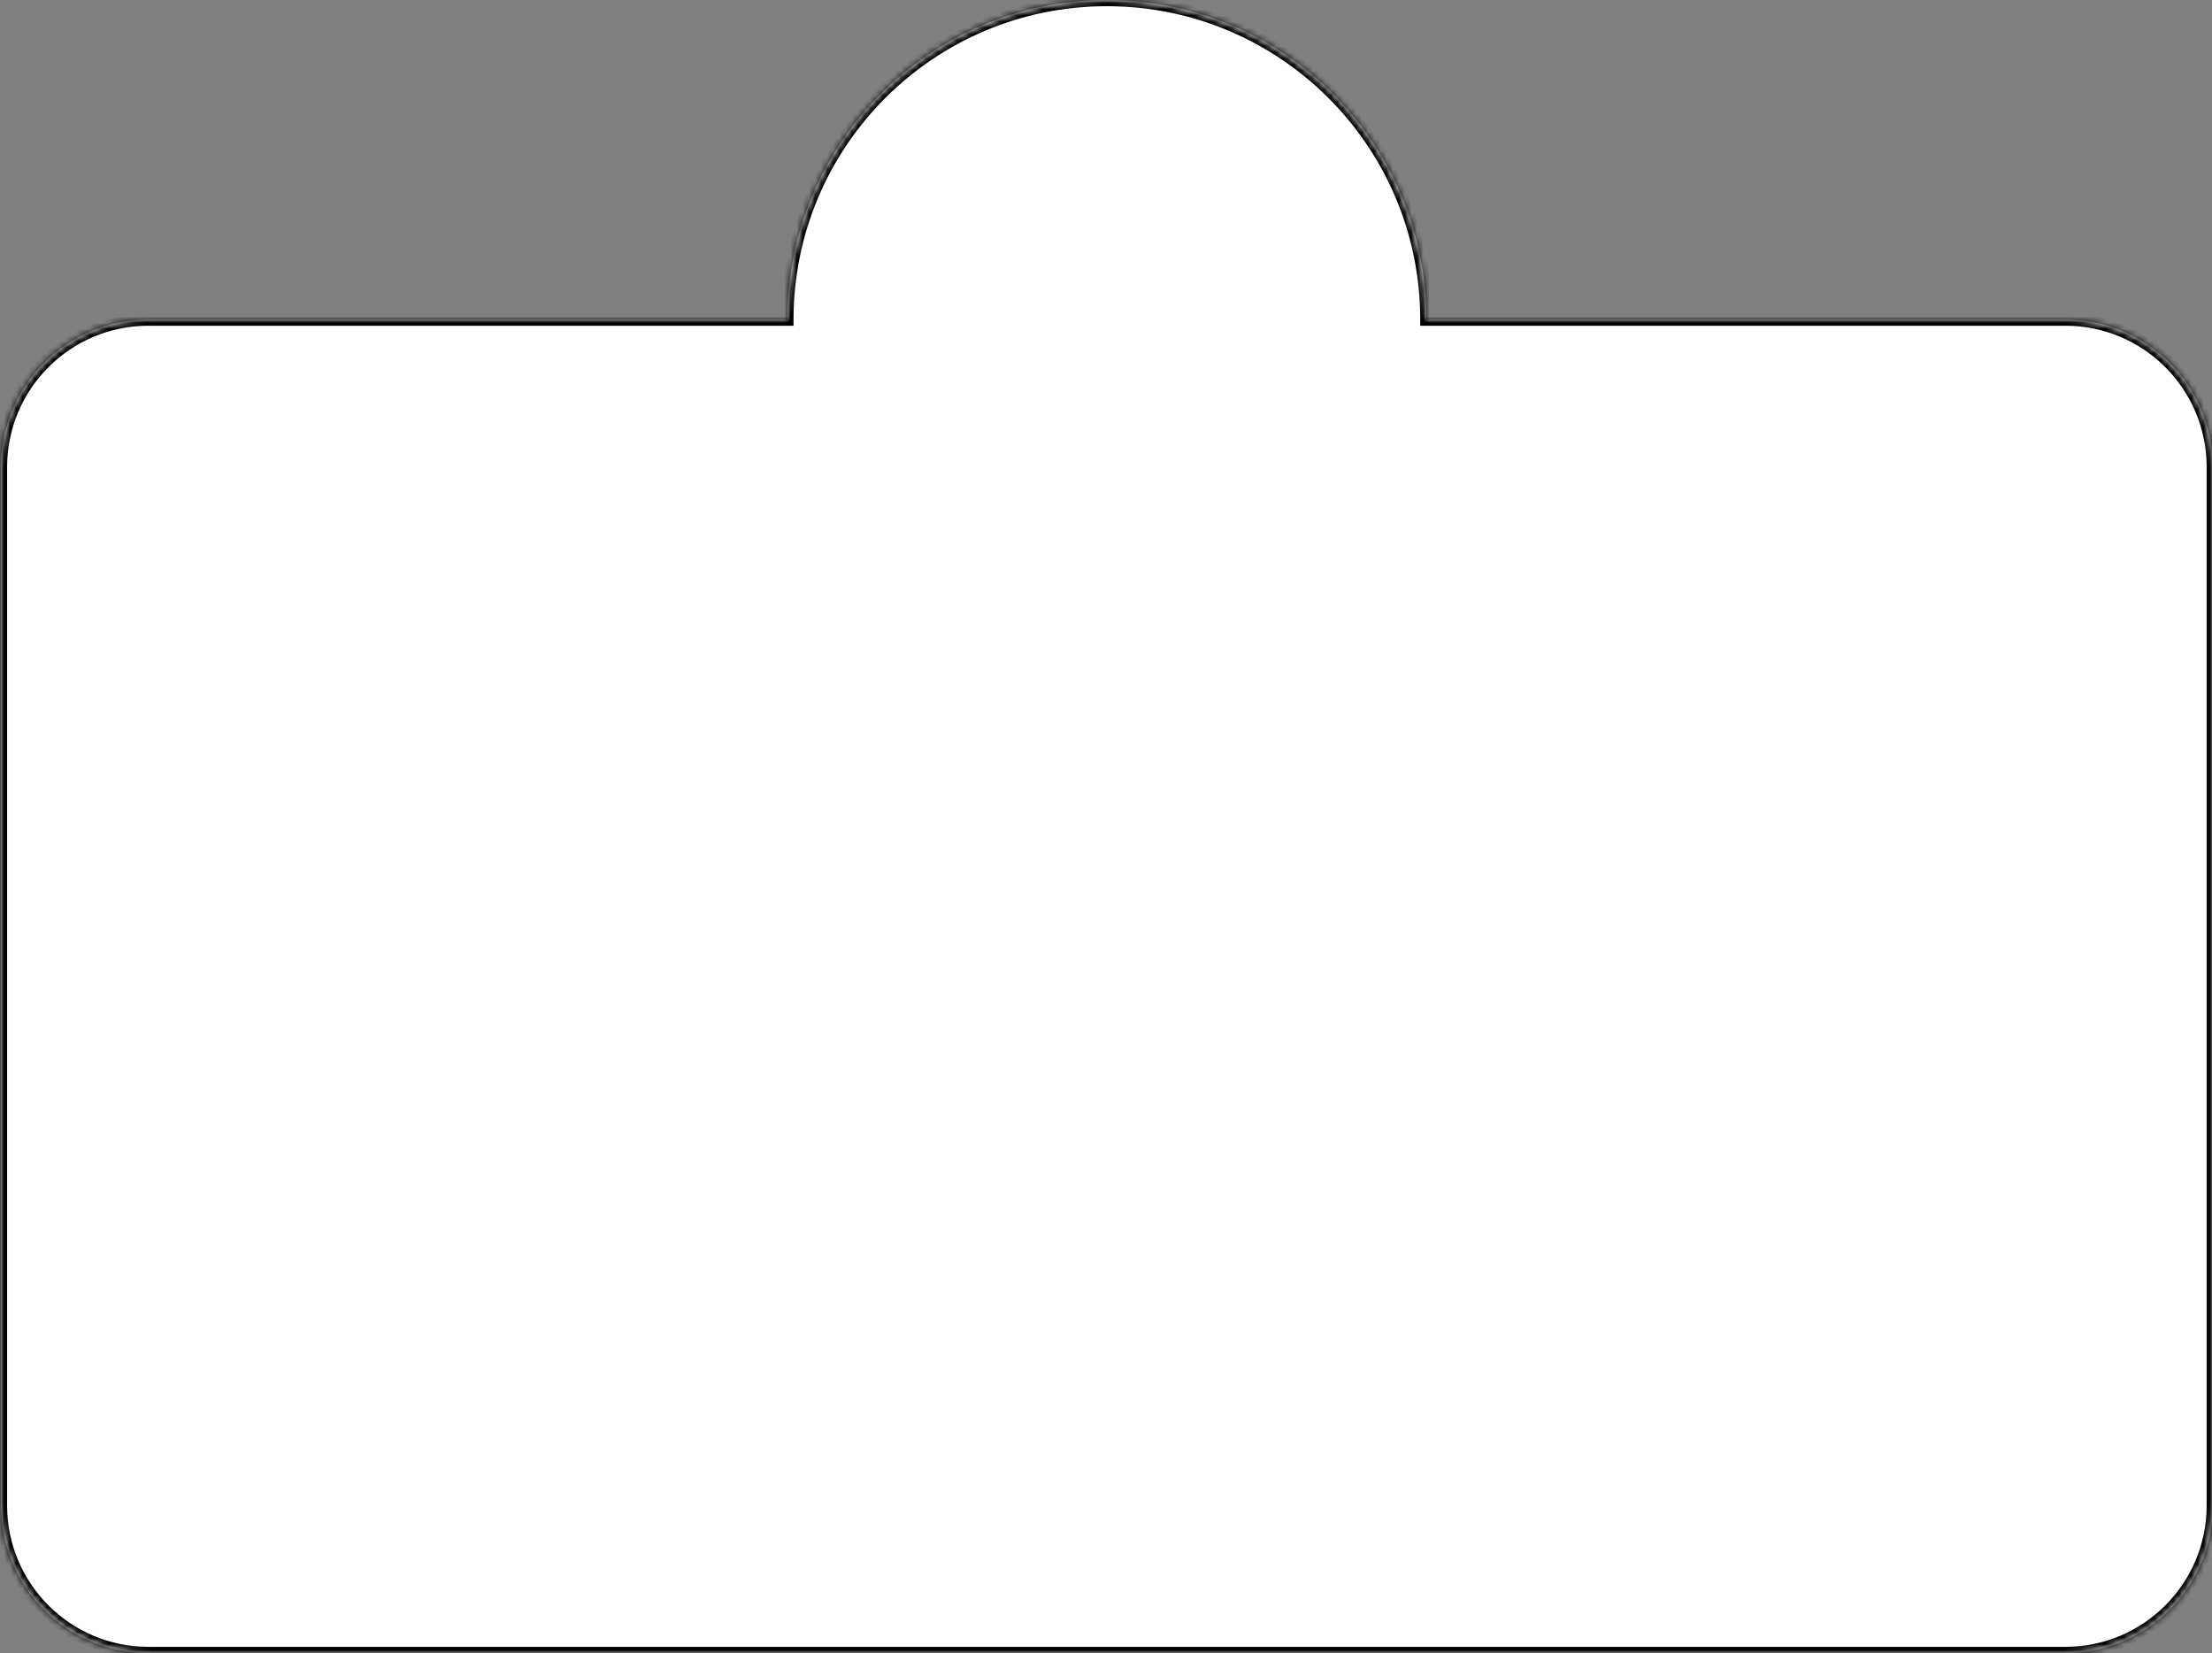 <?xml version="1.0" encoding="UTF-8"?> <svg xmlns="http://www.w3.org/2000/svg" viewBox="0 0 360.00 269.00" data-guides="{&quot;vertical&quot;:[],&quot;horizontal&quot;:[]}"><rect x="0" y="0" width="360.00" height="269.00" fill="#808080" stroke="none"/><mask x="0.158" y="0.011" width="359.971" height="268.978" fill="white" maskUnits="userSpaceOnUse" maskContentUnits="userSpaceOnUse" id="tSvg83d6a9b85d"><path fill="rgb(255, 255, 255)" stroke="none" fill-opacity="1" stroke-width="0.87" stroke-opacity="1" alignment-baseline="baseline" baseline-shift="baseline" clip-rule="evenodd" fill-rule="evenodd" id="tSvg5e992bba2b" title="Path 1" d="M232.139 52.007C266.803 52.007 301.467 52.007 336.13 52.007C349.384 52.007 360.128 62.751 360.128 76.005C360.128 132.334 360.128 188.662 360.128 244.991C360.128 258.245 349.384 268.989 336.13 268.989C232.139 268.989 128.147 268.989 24.156 268.989C10.902 268.989 0.158 258.245 0.158 244.991C0.158 188.662 0.158 132.334 0.158 76.005C0.158 62.751 10.902 52.007 24.156 52.007C58.819 52.007 93.483 52.007 128.147 52.007C128.147 23.291 151.426 0.011 180.143 0.011C208.86 0.011 232.139 23.291 232.139 52.007Z"></path></mask><path fill="#ffffff" stroke="none" fill-opacity="1" stroke-width="0.87" stroke-opacity="1" alignment-baseline="baseline" baseline-shift="baseline" clip-rule="evenodd" fill-rule="evenodd" id="tSvg179951515b8" title="Path 2" d="M232.139 52.007C266.803 52.007 301.467 52.007 336.13 52.007C349.384 52.007 360.128 62.751 360.128 76.005C360.128 132.334 360.128 188.662 360.128 244.991C360.128 258.245 349.384 268.989 336.13 268.989C232.139 268.989 128.147 268.989 24.156 268.989C10.902 268.989 0.158 258.245 0.158 244.991C0.158 188.662 0.158 132.334 0.158 76.005C0.158 62.751 10.902 52.007 24.156 52.007C58.819 52.007 93.483 52.007 128.147 52.007C128.147 23.291 151.426 0.011 180.143 0.011C208.86 0.011 232.139 23.291 232.139 52.007Z"></path><path fill="url(#tSvgGradient16392c8624d)" stroke="none" fill-opacity="1" stroke-width="0.87" stroke-opacity="1" alignment-baseline="baseline" baseline-shift="baseline" mask="url(#tSvg83d6a9b85d)" id="tSvg16a7a93cdd5" title="Path 3" d="M232.139 52.007C231.805 52.007 231.472 52.007 231.139 52.007C231.139 52.34 231.139 52.673 231.139 53.007C231.472 53.007 231.805 53.007 232.139 53.007C232.139 52.673 232.139 52.34 232.139 52.007ZM128.147 52.007C128.147 52.34 128.147 52.673 128.147 53.007C128.481 53.007 128.814 53.007 129.147 53.007C129.147 52.673 129.147 52.34 129.147 52.007C128.814 52.007 128.481 52.007 128.147 52.007ZM232.139 53.007C266.803 53.007 301.467 53.007 336.13 53.007C336.13 52.34 336.13 51.673 336.13 51.007C301.467 51.007 266.803 51.007 232.139 51.007C232.139 51.673 232.139 52.34 232.139 53.007ZM336.13 53.007C348.832 53.007 359.129 63.303 359.129 76.005C359.795 76.005 360.462 76.005 361.128 76.005C361.128 62.199 349.936 51.007 336.13 51.007C336.13 51.673 336.13 52.34 336.13 53.007ZM359.129 76.005C359.129 132.333 359.129 188.662 359.129 244.991C359.795 244.991 360.462 244.991 361.128 244.991C361.128 188.662 361.128 132.333 361.128 76.005C360.462 76.005 359.795 76.005 359.129 76.005ZM359.129 244.991C359.129 257.693 348.832 267.989 336.13 267.989C336.13 268.656 336.13 269.322 336.13 269.989C349.936 269.989 361.128 258.797 361.128 244.991C360.462 244.991 359.795 244.991 359.129 244.991ZM336.13 267.989C232.139 267.989 128.147 267.989 24.156 267.989C24.156 268.656 24.156 269.322 24.156 269.989C128.147 269.989 232.139 269.989 336.13 269.989C336.13 269.322 336.13 268.656 336.13 267.989ZM24.156 267.989C11.454 267.989 1.157 257.693 1.157 244.991C0.491 244.991 -0.176 244.991 -0.842 244.991C-0.842 258.797 10.35 269.989 24.156 269.989C24.156 269.322 24.156 268.656 24.156 267.989ZM1.157 244.991C1.157 188.662 1.157 132.333 1.157 76.005C0.491 76.005 -0.176 76.005 -0.842 76.005C-0.842 132.333 -0.842 188.662 -0.842 244.991C-0.176 244.991 0.491 244.991 1.157 244.991ZM1.157 76.005C1.157 63.303 11.454 53.007 24.156 53.007C24.156 52.34 24.156 51.673 24.156 51.007C10.35 51.007 -0.842 62.199 -0.842 76.005C-0.176 76.005 0.491 76.005 1.157 76.005ZM24.156 53.007C58.819 53.007 93.483 53.007 128.147 53.007C128.147 52.34 128.147 51.673 128.147 51.007C93.483 51.007 58.819 51.007 24.156 51.007C24.156 51.673 24.156 52.34 24.156 53.007ZM129.147 52.007C129.147 23.843 151.978 1.011 180.143 1.011C180.143 0.344 180.143 -0.323 180.143 -0.989C150.874 -0.989 127.147 22.738 127.147 52.007C127.814 52.007 128.481 52.007 129.147 52.007ZM180.143 1.011C208.308 1.011 231.139 23.843 231.139 52.007C231.805 52.007 232.472 52.007 233.139 52.007C233.139 22.738 209.412 -0.989 180.143 -0.989C180.143 -0.323 180.143 0.344 180.143 1.011Z"></path><defs><linearGradient id="tSvgGradient16392c8624d" x1="137.249" x2="427.948" y1="340.029" y2="122.406" alignment-baseline="baseline" baseline-shift="baseline" fill="rgb(0, 0, 0)" stroke-width="0.87" gradientUnits="userSpaceOnUse" gradientTransform=""><stop offset="0" stop-color="hsl(327.204,94.94%,84.51%)" stop-opacity="1" transform="translate(-5422, -4760)"></stop><stop offset="0.98" stop-color="hsl(327.384,55.88%,60%)" stop-opacity="1" transform="translate(-5422, -4760)"></stop></linearGradient></defs></svg> 